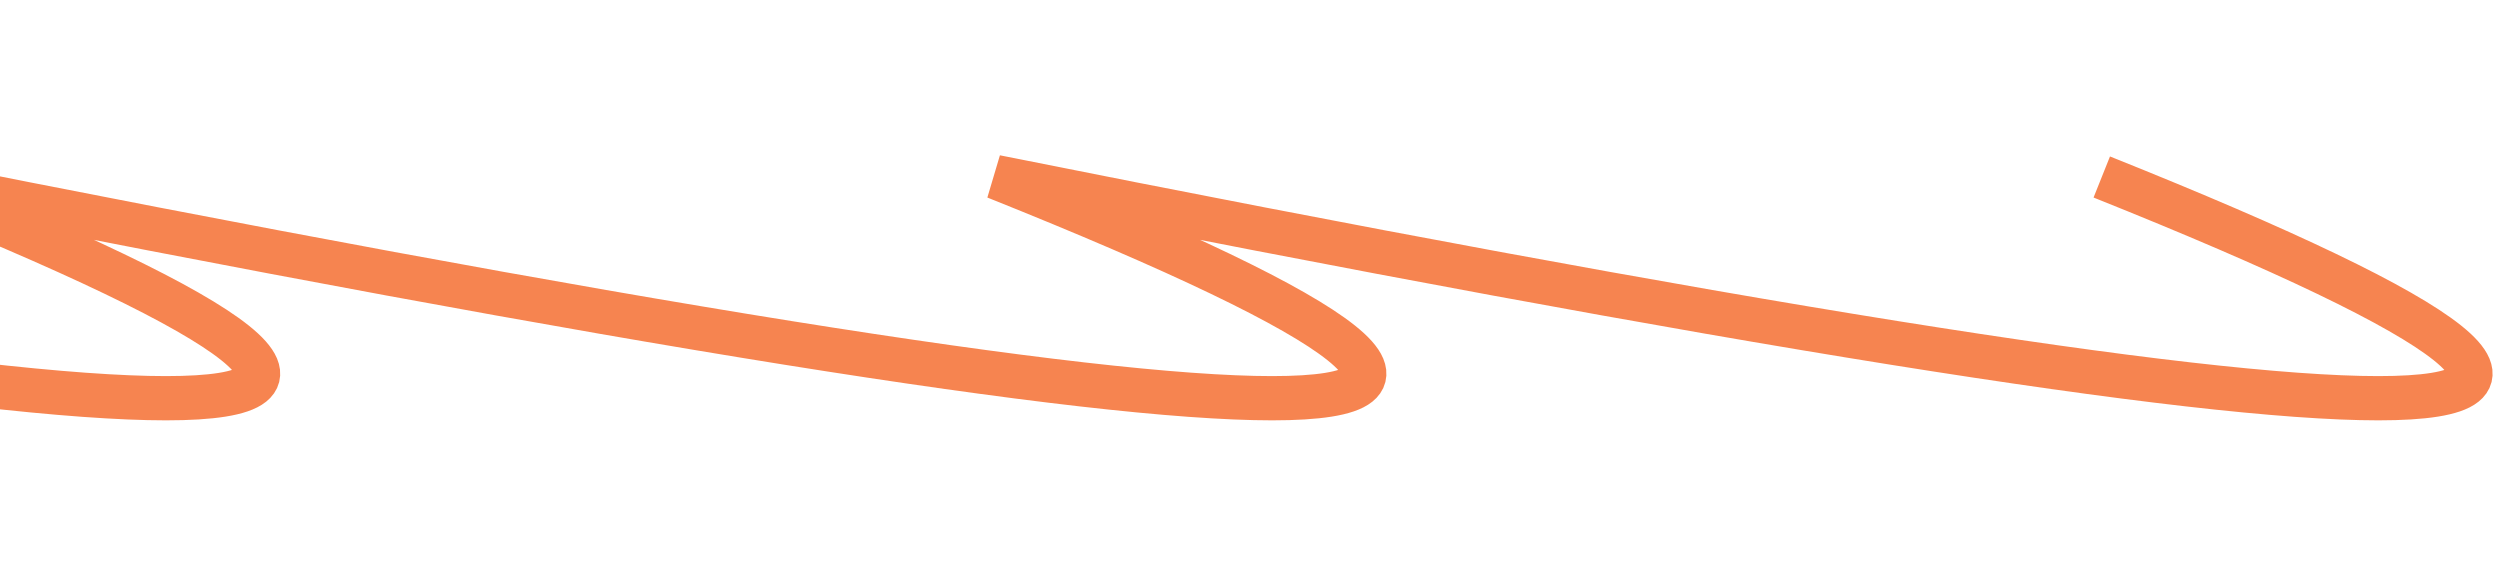 <?xml version="1.0" encoding="UTF-8"?> <svg xmlns="http://www.w3.org/2000/svg" width="113" height="26" viewBox="0 0 113 26" fill="none"><g clip-path="url(#clip0_4562_1086)"><path d="M-405 8C-338.333 21.333 -321.667 21.333 -355 8C-288.333 21.333 -271.667 21.333 -305 8C-238.333 21.333 -221.667 21.333 -255 8C-188.333 21.333 -171.667 21.333 -205 8C-138.333 21.333 -121.667 21.333 -155 8C-88.333 21.333 -71.667 21.333 -105 8C-38.333 21.333 -21.667 21.333 -55 8C11.667 21.333 28.333 21.333 -5 8C61.667 21.333 78.333 21.333 45 8C111.667 21.333 128.333 21.333 95 8" stroke="#F68450" stroke-width="2"></path></g><defs><clipPath id="clip0_4562_1086"><rect width="113" height="26" fill="white" transform="matrix(-1 0 0 1 113 0)"></rect></clipPath></defs></svg> 